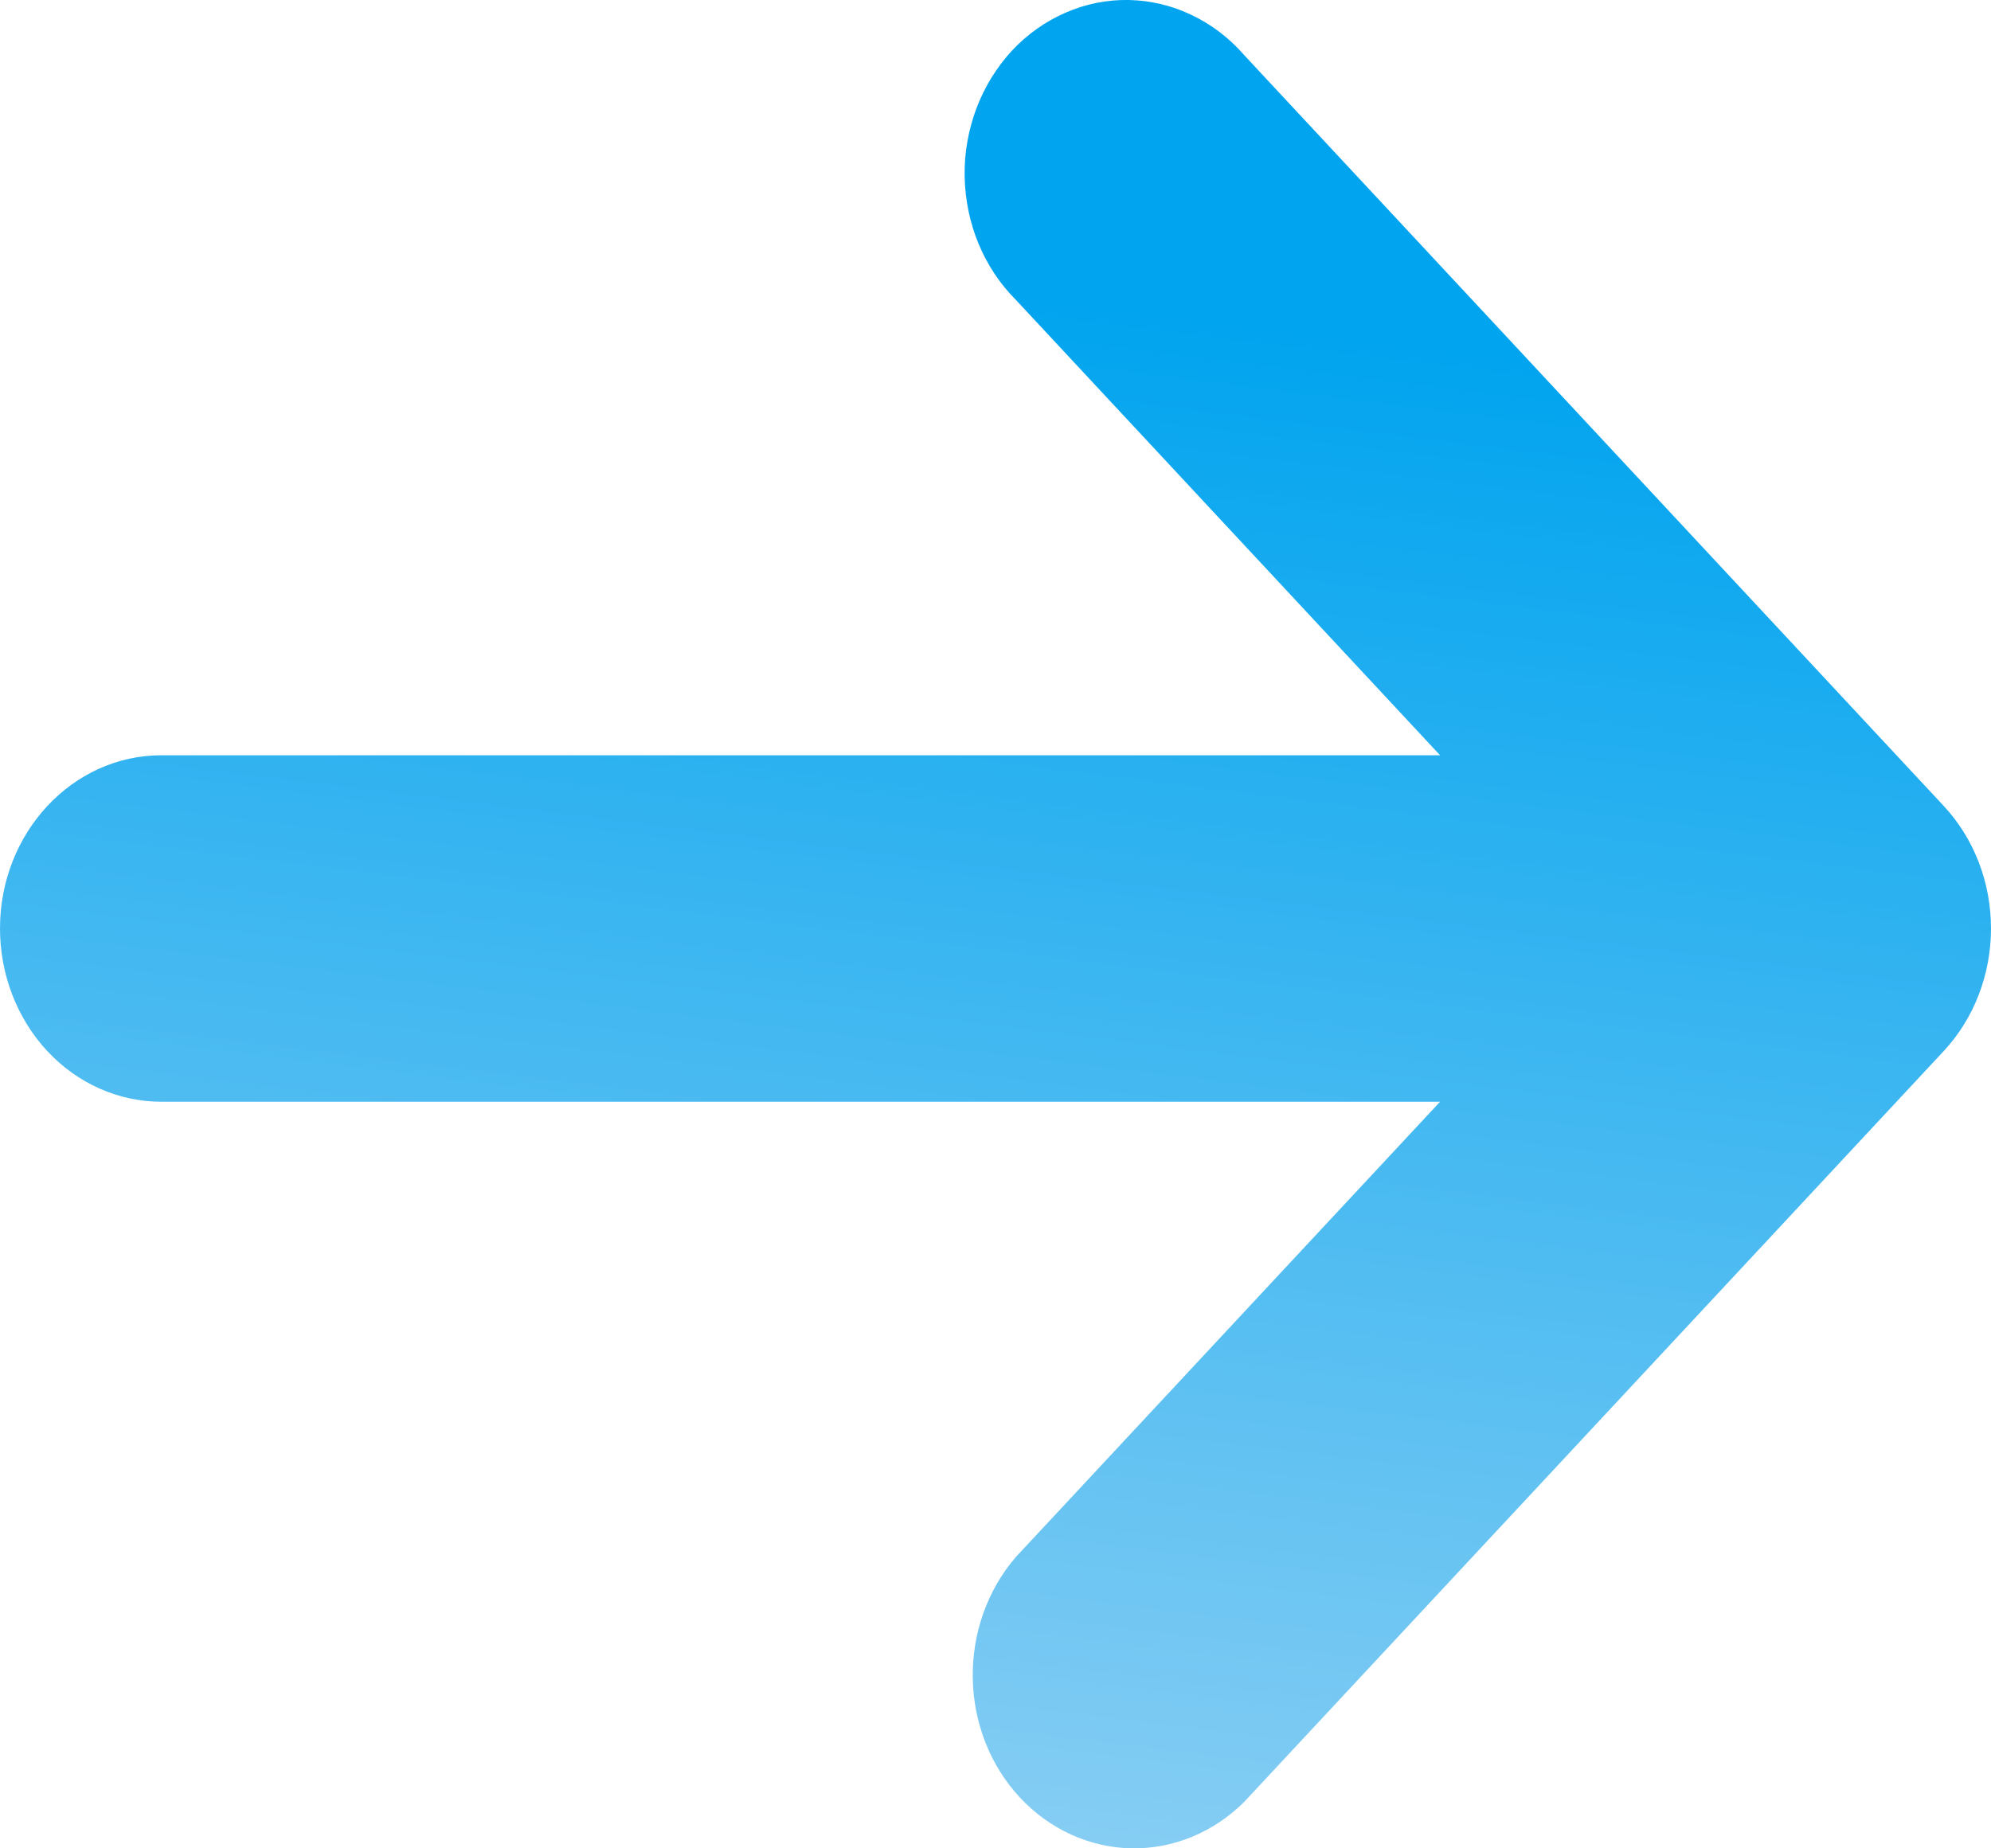 <svg width="14" height="13" viewBox="0 0 14 13" fill="none" xmlns="http://www.w3.org/2000/svg">
<path d="M9.53674e-07 6.53C9.53674e-07 6.854 0.12 7.164 0.332 7.392C0.545 7.621 0.834 7.749 1.135 7.749L10.126 7.749L7.144 10.95C6.944 11.181 6.835 11.487 6.84 11.803C6.845 12.118 6.964 12.42 7.172 12.643C7.38 12.866 7.661 12.994 7.955 13C8.249 13.005 8.534 12.888 8.749 12.673L13.668 7.392C13.881 7.163 14 6.853 14 6.53C14 6.207 13.881 5.898 13.668 5.669L8.749 0.388C8.645 0.268 8.519 0.172 8.38 0.106C8.241 0.039 8.091 0.003 7.938 0C7.786 -0.003 7.634 0.027 7.493 0.089C7.352 0.15 7.223 0.241 7.115 0.357C7.008 0.473 6.923 0.611 6.866 0.762C6.809 0.914 6.78 1.077 6.783 1.24C6.786 1.404 6.819 1.565 6.881 1.715C6.943 1.864 7.033 1.999 7.144 2.11L10.126 5.312L1.135 5.312C0.509 5.312 9.53674e-07 5.858 9.53674e-07 6.53Z" fill="url(#paint0_linear_1104_1984)"/>
<defs>
<linearGradient id="paint0_linear_1104_1984" x1="11.544" y1="2.613" x2="9.893" y2="15.915" gradientUnits="userSpaceOnUse">
<stop stop-color="#01A4EF"/>
<stop offset="1" stop-color="#A6D7F4"/>
</linearGradient>
</defs>
</svg>
